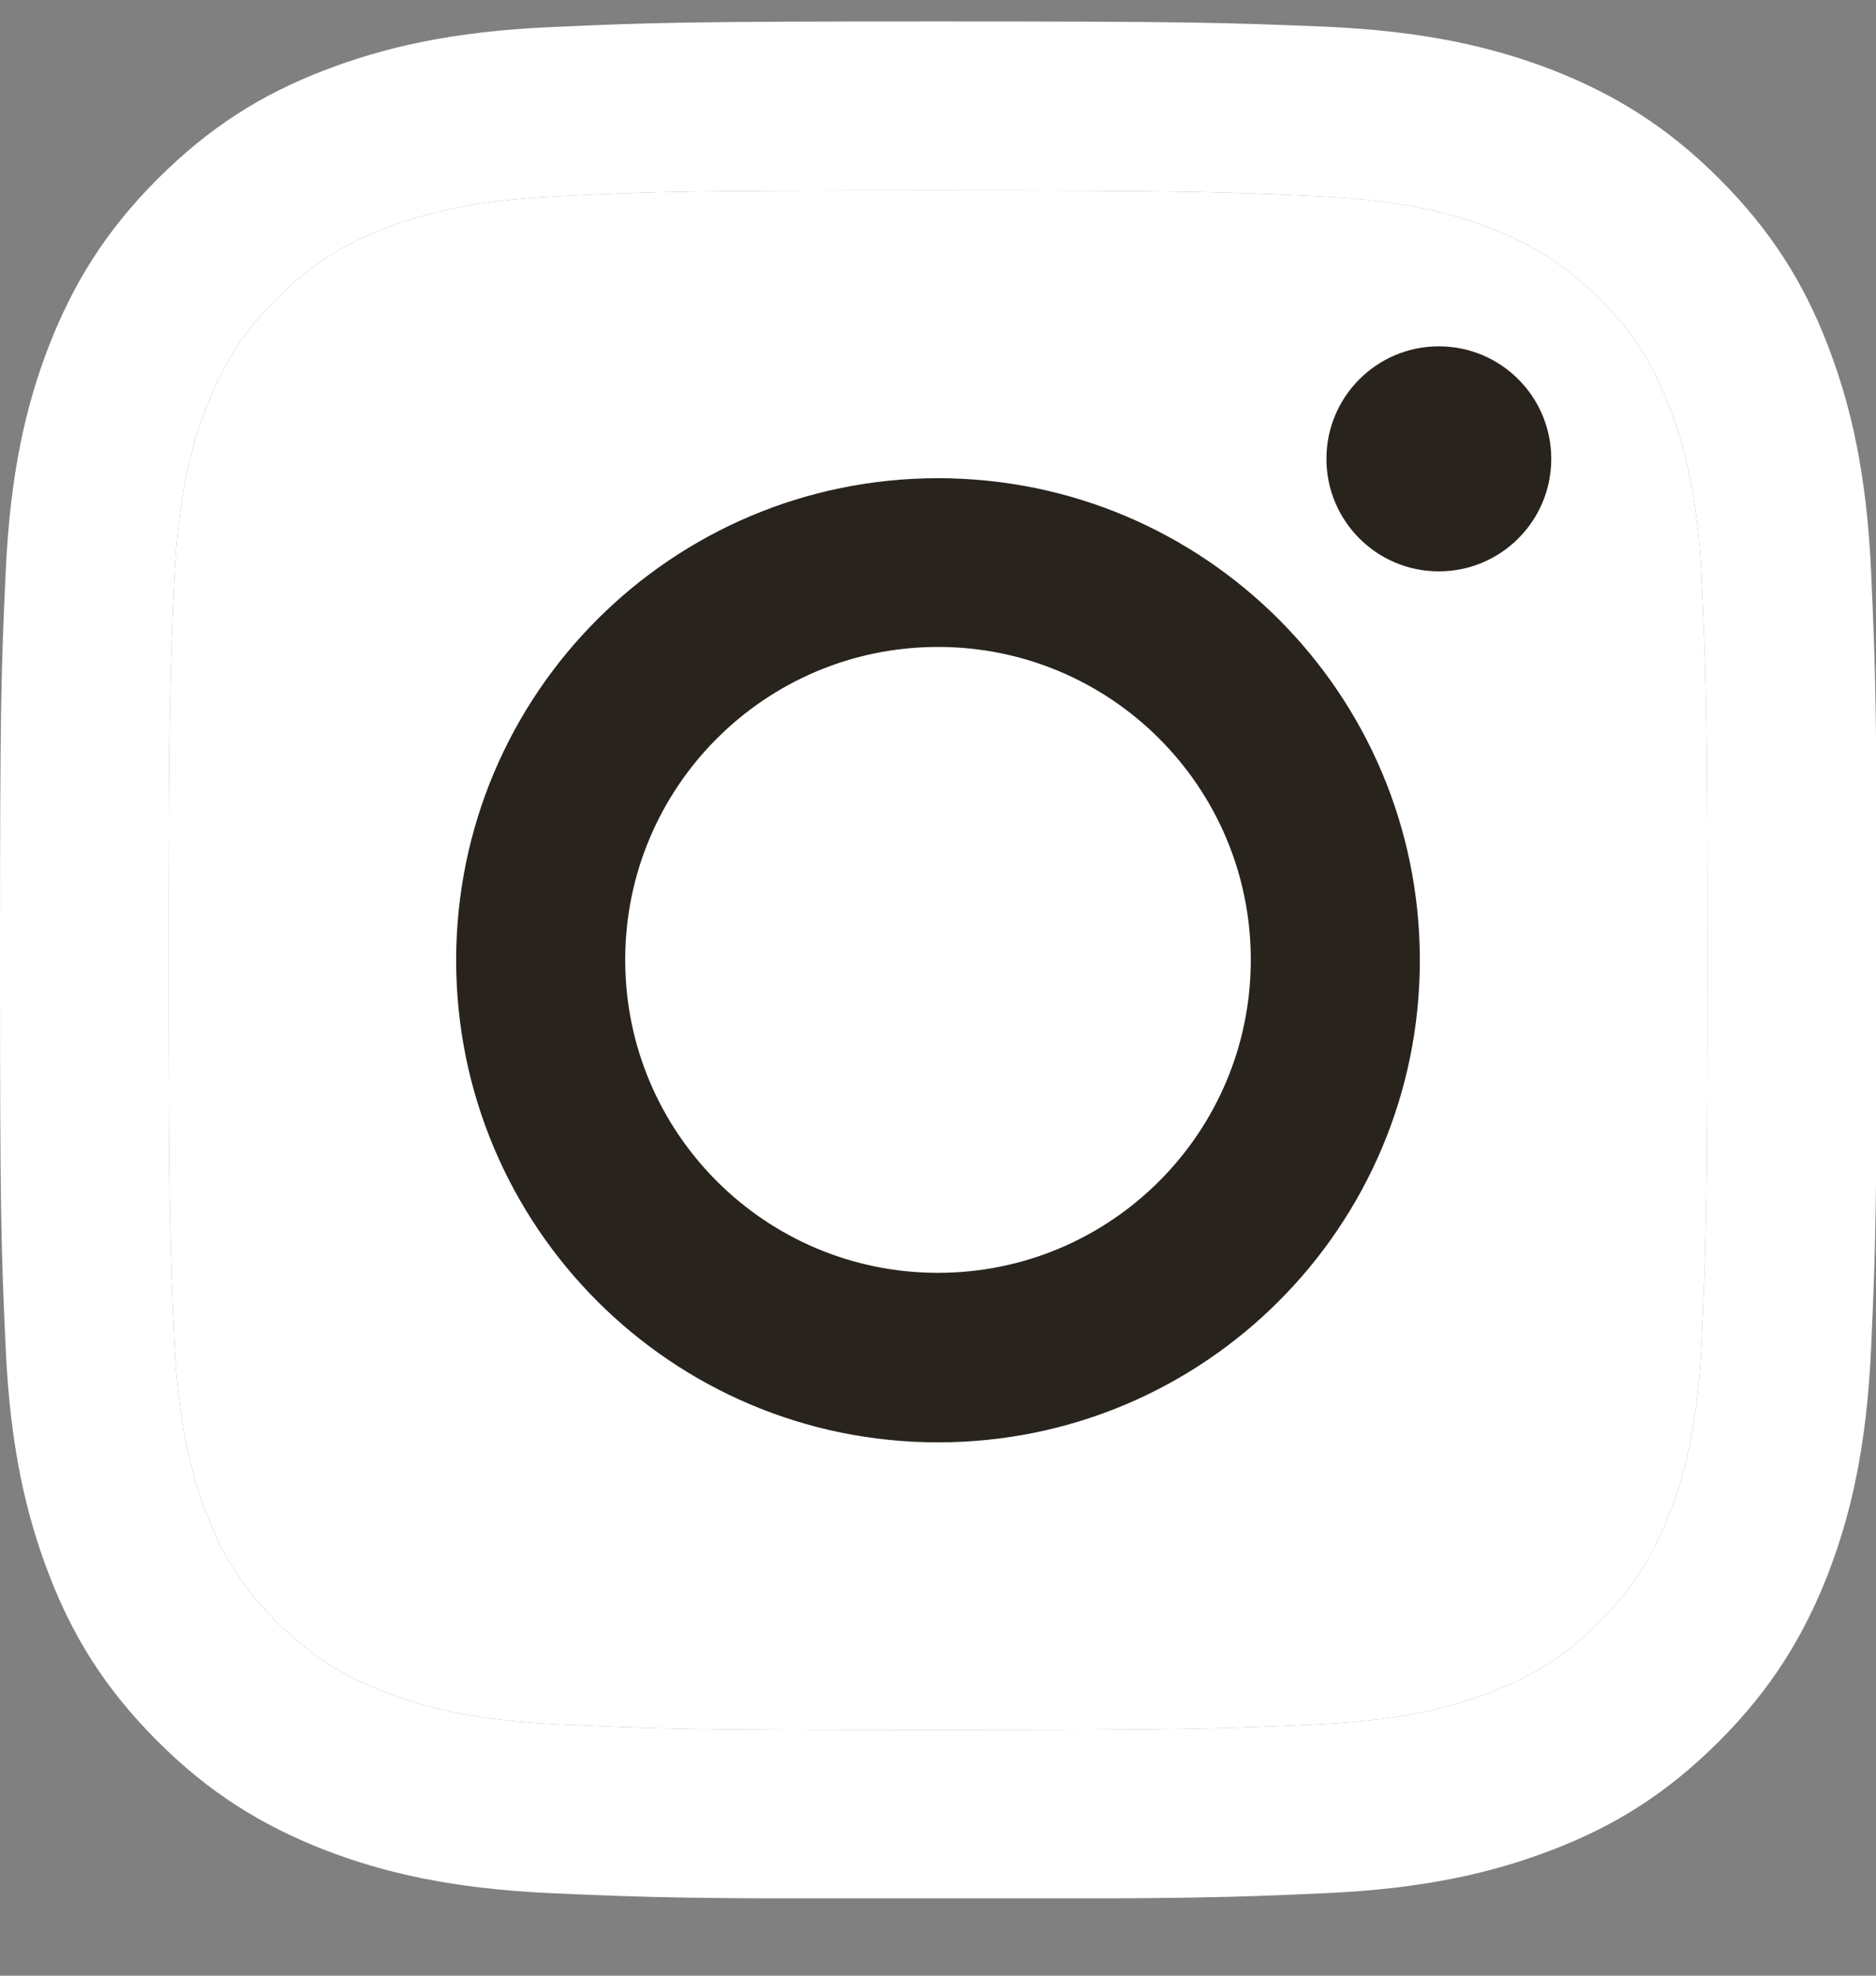 <svg width="19" height="20" viewBox="0 0 19 20" fill="none" xmlns="http://www.w3.org/2000/svg">
<rect x="0" y="0" width="19" height="20" fill="#808080" stroke="none"/>
<g clip-path="url(#clip0_547_10434)">
<path d="M9.5 1.929C12.038 1.929 12.336 1.941 13.339 1.986C14.267 2.028 14.769 2.182 15.104 2.314C15.549 2.488 15.866 2.691 16.198 3.023C16.53 3.355 16.737 3.672 16.907 4.117C17.035 4.452 17.194 4.954 17.235 5.882C17.28 6.885 17.292 7.183 17.292 9.721C17.292 12.259 17.28 12.557 17.235 13.56C17.194 14.488 17.039 14.99 16.907 15.325C16.733 15.77 16.53 16.087 16.198 16.419C15.866 16.751 15.549 16.958 15.104 17.128C14.769 17.256 14.267 17.415 13.339 17.456C12.336 17.501 12.038 17.513 9.5 17.513C6.962 17.513 6.664 17.501 5.661 17.456C4.733 17.415 4.231 17.26 3.896 17.128C3.451 16.954 3.134 16.751 2.802 16.419C2.47 16.087 2.263 15.77 2.093 15.325C1.965 14.99 1.806 14.488 1.765 13.56C1.72 12.557 1.708 12.259 1.708 9.721C1.708 7.183 1.72 6.885 1.765 5.882C1.806 4.954 1.961 4.452 2.093 4.117C2.267 3.672 2.47 3.355 2.802 3.023C3.134 2.691 3.451 2.484 3.896 2.314C4.231 2.186 4.733 2.028 5.661 1.986C6.664 1.937 6.966 1.929 9.5 1.929ZM9.5 0.217C6.92 0.217 6.596 0.229 5.582 0.274C4.571 0.319 3.881 0.481 3.277 0.715C2.651 0.956 2.123 1.285 1.595 1.813C1.067 2.341 0.743 2.872 0.498 3.495C0.264 4.098 0.102 4.788 0.057 5.803C0.011 6.813 0 7.138 0 9.717C0 12.297 0.011 12.621 0.057 13.636C0.102 14.646 0.264 15.337 0.498 15.944C0.739 16.57 1.067 17.098 1.595 17.626C2.123 18.154 2.655 18.478 3.277 18.723C3.881 18.957 4.571 19.119 5.585 19.165C6.6 19.21 6.92 19.221 9.504 19.221C12.087 19.221 12.408 19.21 13.422 19.165C14.433 19.119 15.123 18.957 15.73 18.723C16.356 18.482 16.884 18.154 17.412 17.626C17.94 17.098 18.265 16.566 18.51 15.944C18.744 15.34 18.906 14.65 18.951 13.636C18.996 12.621 19.008 12.301 19.008 9.717C19.008 7.134 18.996 6.813 18.951 5.799C18.906 4.788 18.744 4.098 18.51 3.491C18.268 2.865 17.94 2.337 17.412 1.809C16.884 1.281 16.352 0.956 15.73 0.711C15.127 0.478 14.437 0.315 13.422 0.27C12.404 0.229 12.08 0.217 9.5 0.217Z" fill="white"/>
<path d="M9.5 1.929C12.038 1.929 12.336 1.941 13.339 1.986C14.267 2.028 14.769 2.182 15.104 2.314C15.549 2.488 15.866 2.691 16.198 3.023C16.53 3.355 16.737 3.672 16.907 4.117C17.035 4.452 17.194 4.954 17.235 5.882C17.28 6.885 17.292 7.183 17.292 9.721C17.292 12.259 17.28 12.557 17.235 13.56C17.194 14.488 17.039 14.99 16.907 15.325C16.733 15.77 16.53 16.087 16.198 16.419C15.866 16.751 15.549 16.958 15.104 17.128C14.769 17.256 14.267 17.415 13.339 17.456C12.336 17.501 12.038 17.513 9.5 17.513C6.962 17.513 6.664 17.501 5.661 17.456C4.733 17.415 4.231 17.26 3.896 17.128C3.451 16.954 3.134 16.751 2.802 16.419C2.47 16.087 2.263 15.77 2.093 15.325C1.965 14.99 1.806 14.488 1.765 13.56C1.72 12.557 1.708 12.259 1.708 9.721C1.708 7.183 1.72 6.885 1.765 5.882C1.806 4.954 1.961 4.452 2.093 4.117C2.267 3.672 2.47 3.355 2.802 3.023C3.134 2.691 3.451 2.484 3.896 2.314C4.231 2.186 4.733 2.028 5.661 1.986C6.664 1.937 6.966 1.929 9.5 1.929Z" fill="white"/>
<path d="M9.5 4.841C6.807 4.841 4.62 7.024 4.62 9.721C4.62 12.417 6.804 14.601 9.5 14.601C12.197 14.601 14.38 12.417 14.38 9.721C14.38 7.024 12.197 4.841 9.5 4.841ZM9.5 12.885C7.75 12.885 6.332 11.467 6.332 9.717C6.332 7.967 7.75 6.549 9.5 6.549C11.25 6.549 12.668 7.967 12.668 9.717C12.668 11.467 11.25 12.885 9.5 12.885Z" fill="#28231D"/>
<path d="M14.572 5.784C15.202 5.784 15.711 5.274 15.711 4.645C15.711 4.016 15.202 3.506 14.572 3.506C13.944 3.506 13.434 4.016 13.434 4.645C13.434 5.274 13.944 5.784 14.572 5.784Z" fill="#28231D"/>
</g>
<defs>
<clipPath id="clip0_547_10434">
<rect width="19" height="19" fill="white" transform="translate(0 0.217)"/>
</clipPath>
</defs>
</svg>
